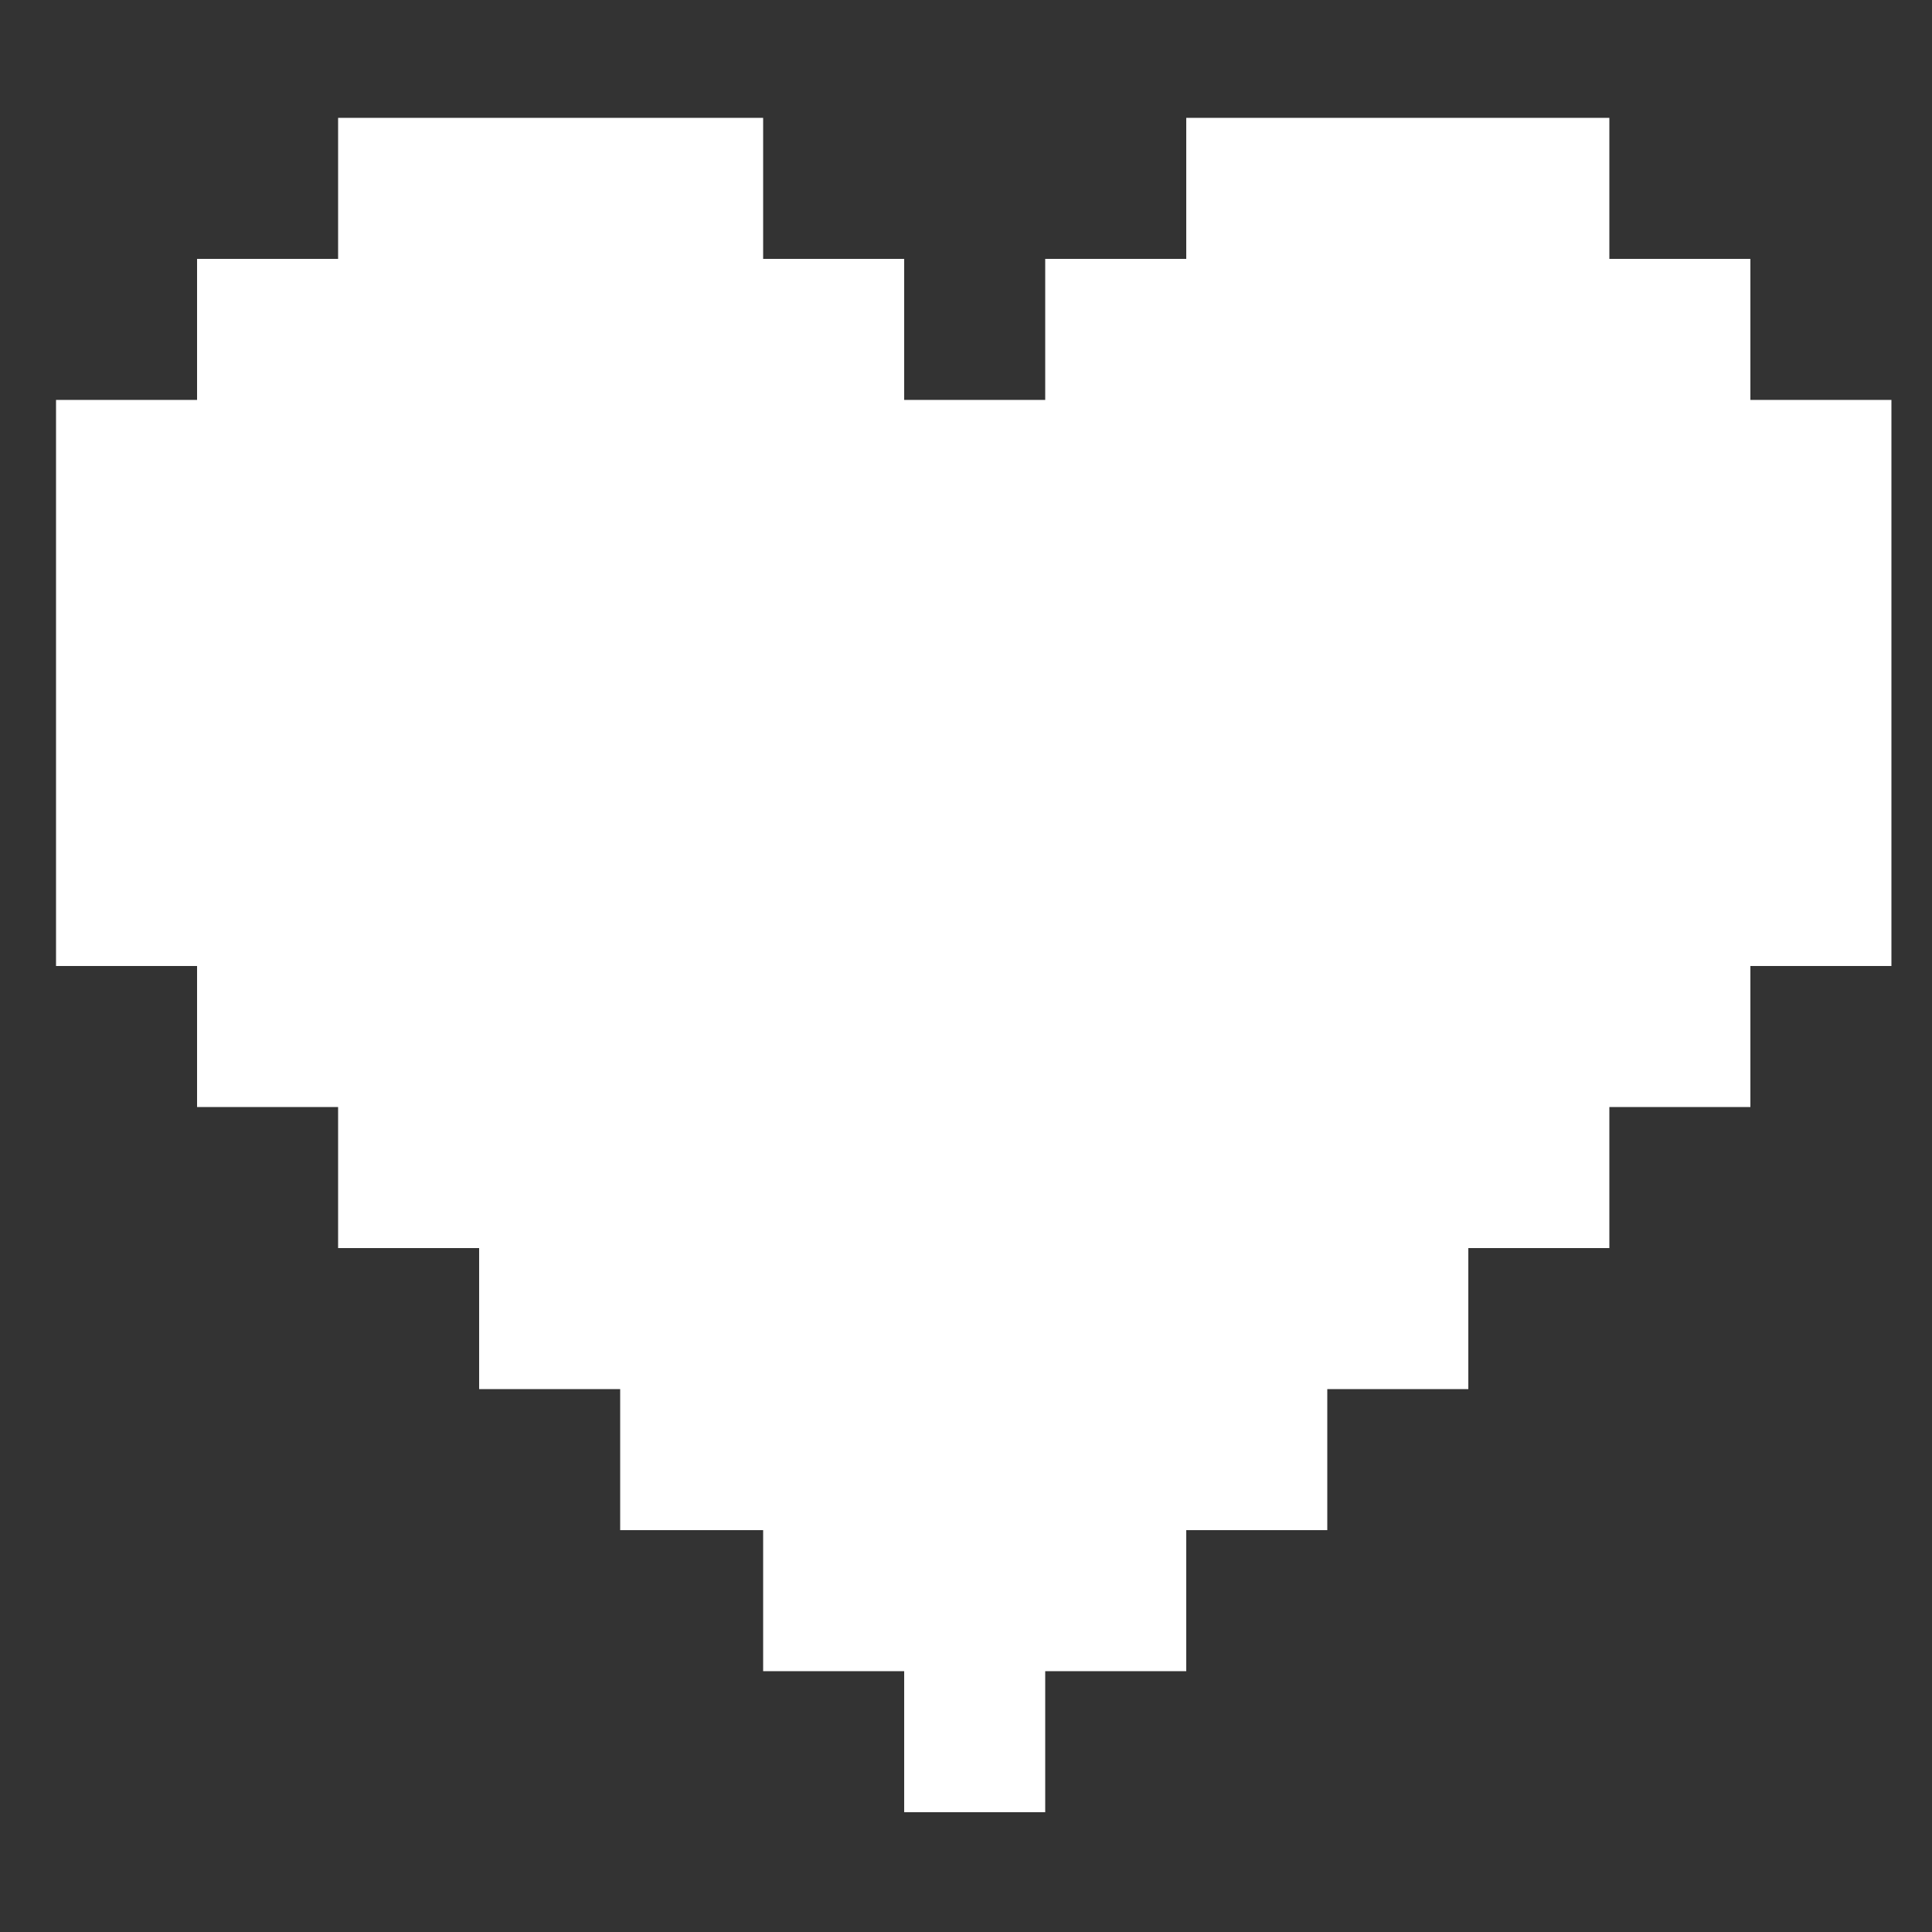 <?xml version="1.0" encoding="UTF-8"?>
<svg xmlns="http://www.w3.org/2000/svg" id="Layer_1" version="1.1" viewBox="0 0 100 100">
  <rect x="0" y="0" width="100" height="100" fill="#333333" stroke="none"/>
  <!-- Generator: Adobe Illustrator 30.0.0, SVG Export Plug-In . SVG Version: 2.1.1 Build 123)  -->
  <defs>
    <style>
      .st0 {
        fill: #fff;
      }
    </style>
  </defs>
  <polygon class="st0" points="90.6 20.7 90.6 13.4 83.3 13.4 83.3 6.1 76 6.1 68.7 6.1 61.4 6.1 61.4 13.4 54.1 13.4 54.1 20.7 46.8 20.7 46.8 13.4 39.5 13.4 39.5 6.1 32.1 6.1 24.8 6.1 17.5 6.1 17.5 13.4 10.2 13.4 10.2 20.7 2.9 20.7 2.9 28 2.9 35.4 2.9 42.7 2.9 50 10.2 50 10.2 57.3 17.5 57.3 17.5 64.6 24.8 64.6 24.8 71.9 32.1 71.9 32.1 79.2 39.5 79.2 39.5 86.5 46.8 86.5 46.8 93.8 54.1 93.8 54.1 86.5 61.4 86.5 61.4 79.2 68.7 79.2 68.7 71.9 76 71.9 76 64.6 83.3 64.6 83.3 57.3 90.6 57.3 90.6 50 97.9 50 97.9 42.7 97.9 35.4 97.9 28 97.9 20.7 90.6 20.7"/>
</svg>
